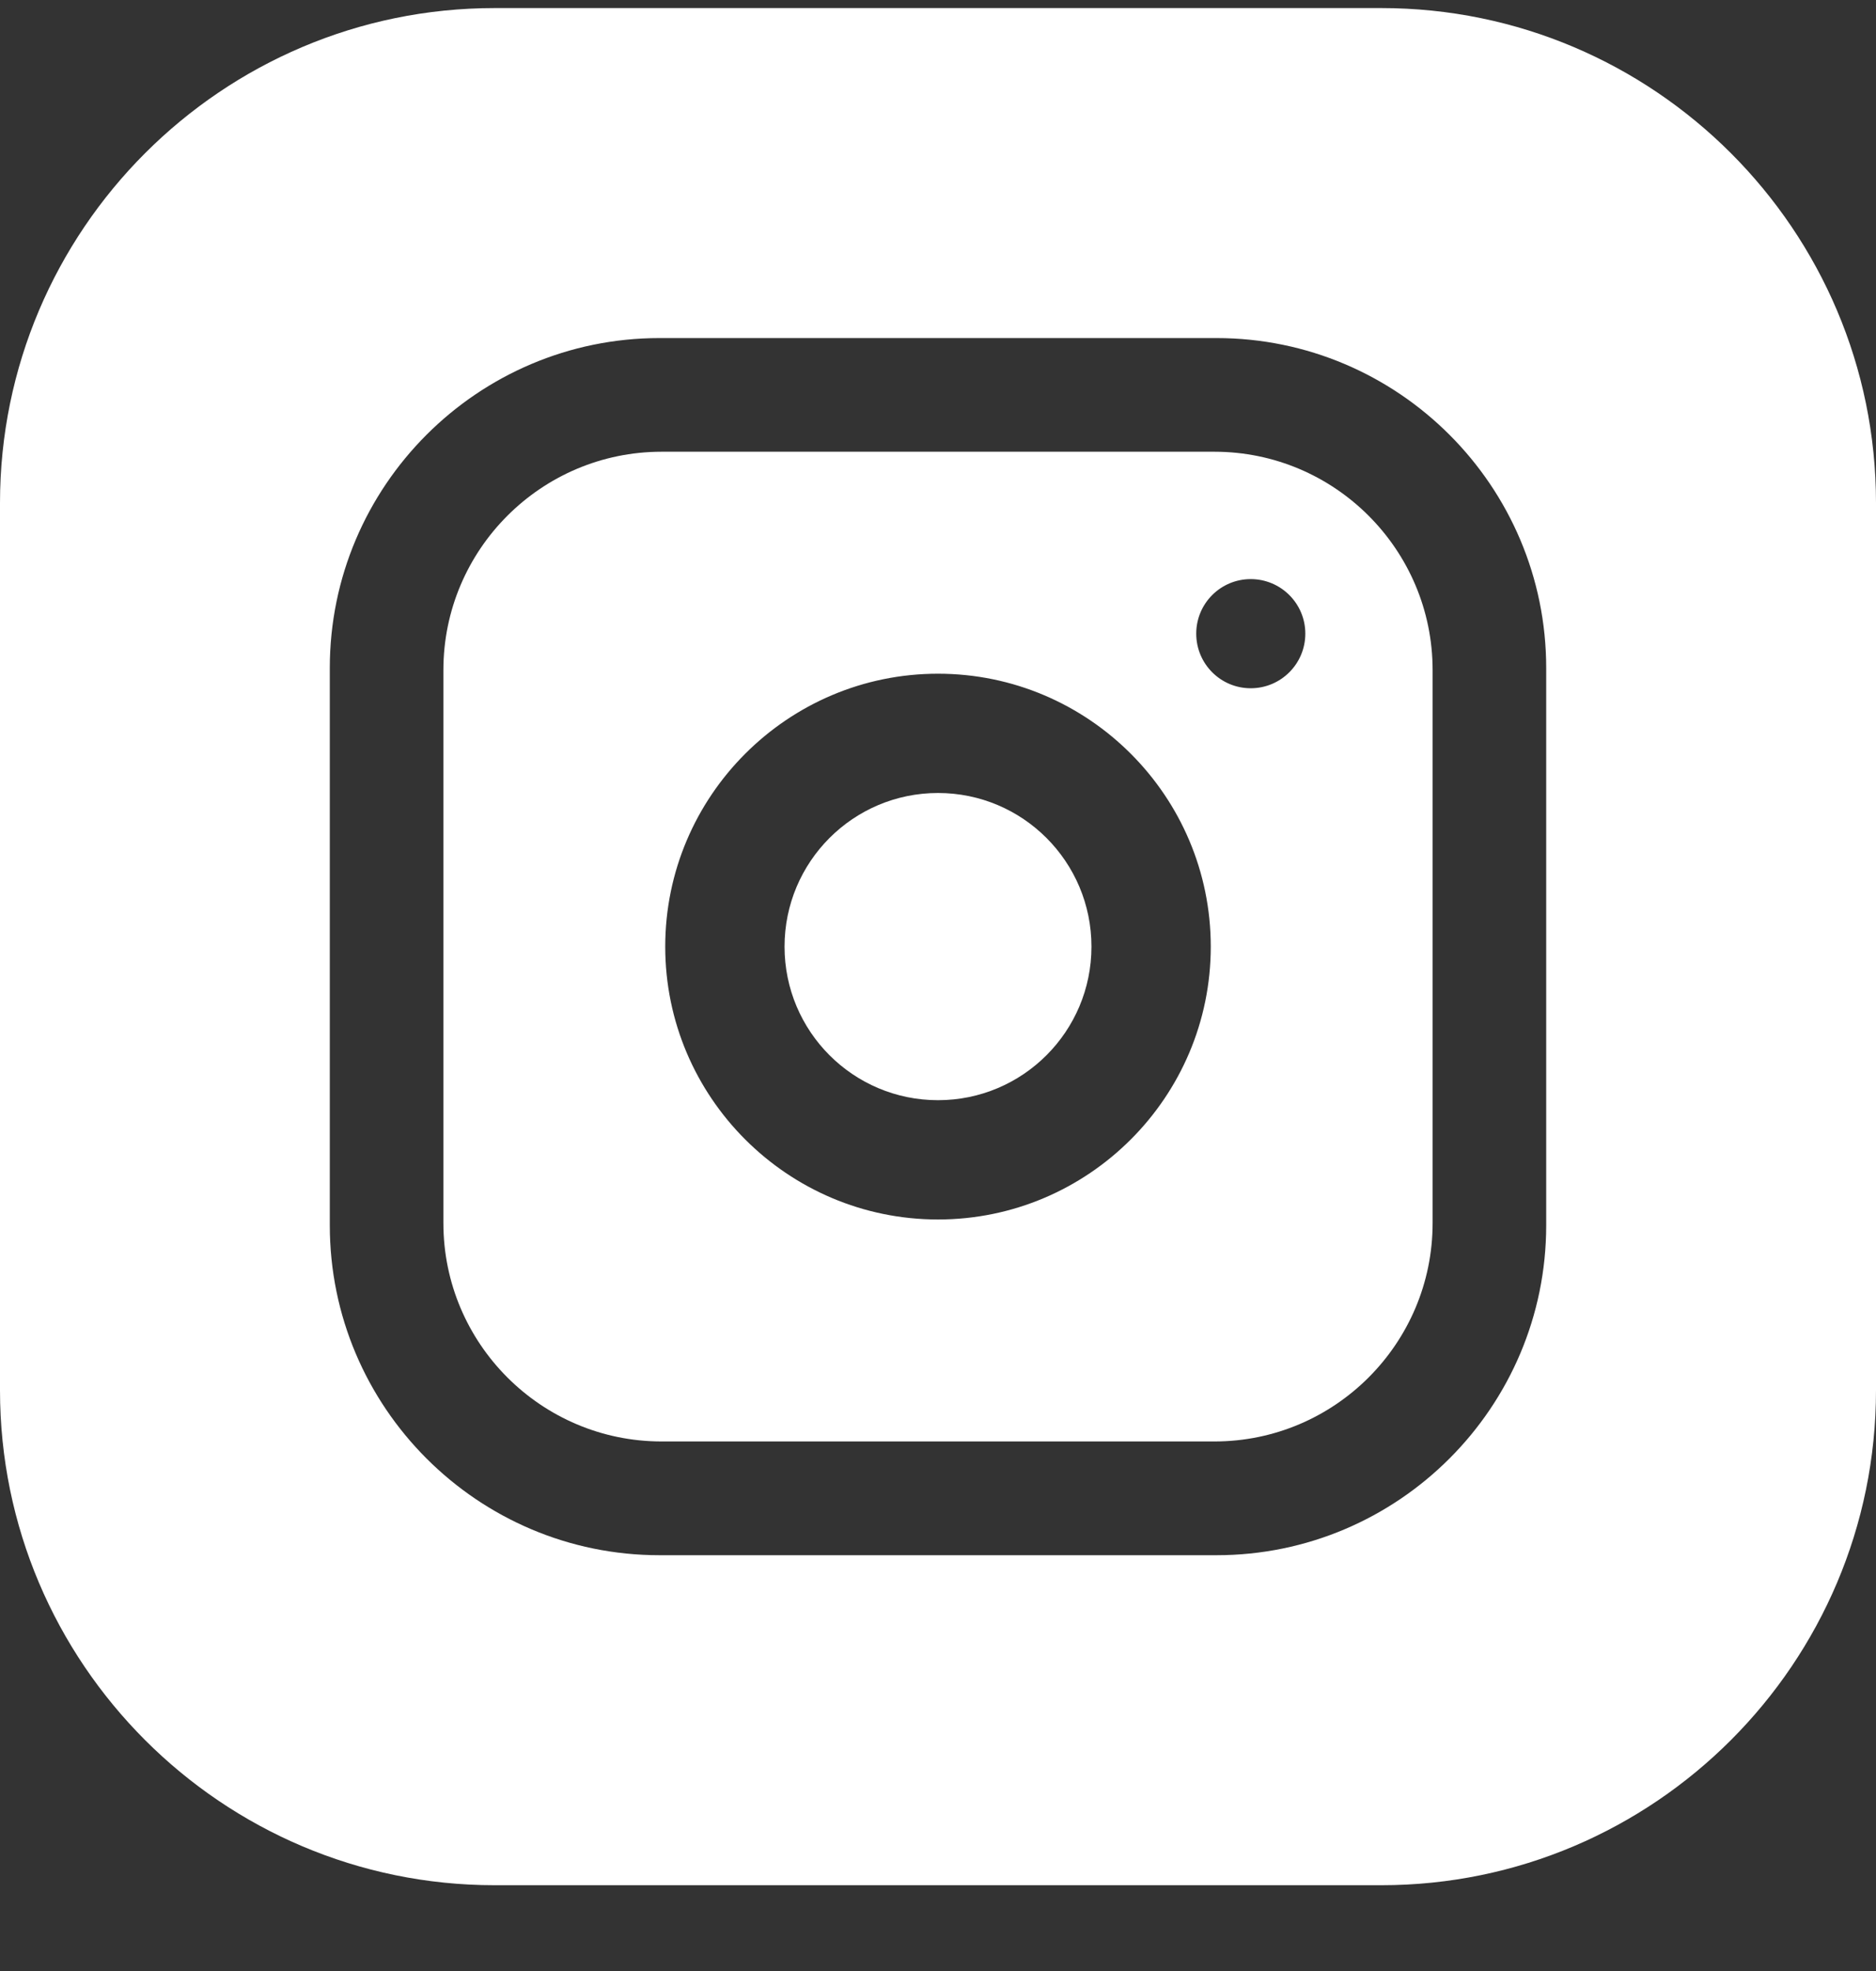 <svg width="20" height="21" viewBox="0 0 20 21" fill="none" xmlns="http://www.w3.org/2000/svg">
<rect x="0" y="0" width="20" height="21" fill="#333333" stroke="none"/>
<path d="M11.636 10.086C11.636 10.989 10.904 11.722 10 11.722C9.096 11.722 8.364 10.989 8.364 10.086C8.364 9.182 9.096 8.449 10 8.449C10.904 8.449 11.636 9.182 11.636 10.086Z" fill="white"/>
<path d="M12.947 4.813H7.053C5.771 4.813 4.727 5.856 4.727 7.139V13.032C4.727 14.315 5.771 15.358 7.053 15.358H12.947C14.229 15.358 15.273 14.315 15.273 13.032V7.139C15.273 5.856 14.229 4.813 12.947 4.813ZM10 12.993C8.397 12.993 7.092 11.689 7.092 10.086C7.092 8.482 8.397 7.178 10 7.178C11.603 7.178 12.908 8.482 12.908 10.086C12.908 11.689 11.603 12.993 10 12.993ZM13.334 7.333C13.013 7.333 12.753 7.073 12.753 6.751C12.753 6.43 13.013 6.17 13.334 6.17C13.655 6.17 13.916 6.43 13.916 6.751C13.916 7.073 13.655 7.333 13.334 7.333Z" fill="white"/>
<path d="M14.727 0.086H5.273C2.366 0.086 0 2.452 0 5.359V14.812C0 17.72 2.366 20.086 5.273 20.086H14.727C17.634 20.086 20 17.72 20 14.812V5.359C20 2.452 17.634 0.086 14.727 0.086ZM16.484 13.055C16.484 14.993 14.907 16.57 12.969 16.57H7.031C5.093 16.57 3.516 14.993 3.516 13.055V7.117C3.516 5.179 5.093 3.602 7.031 3.602H12.969C14.907 3.602 16.484 5.179 16.484 7.117V13.055Z" fill="white"/>
</svg>
